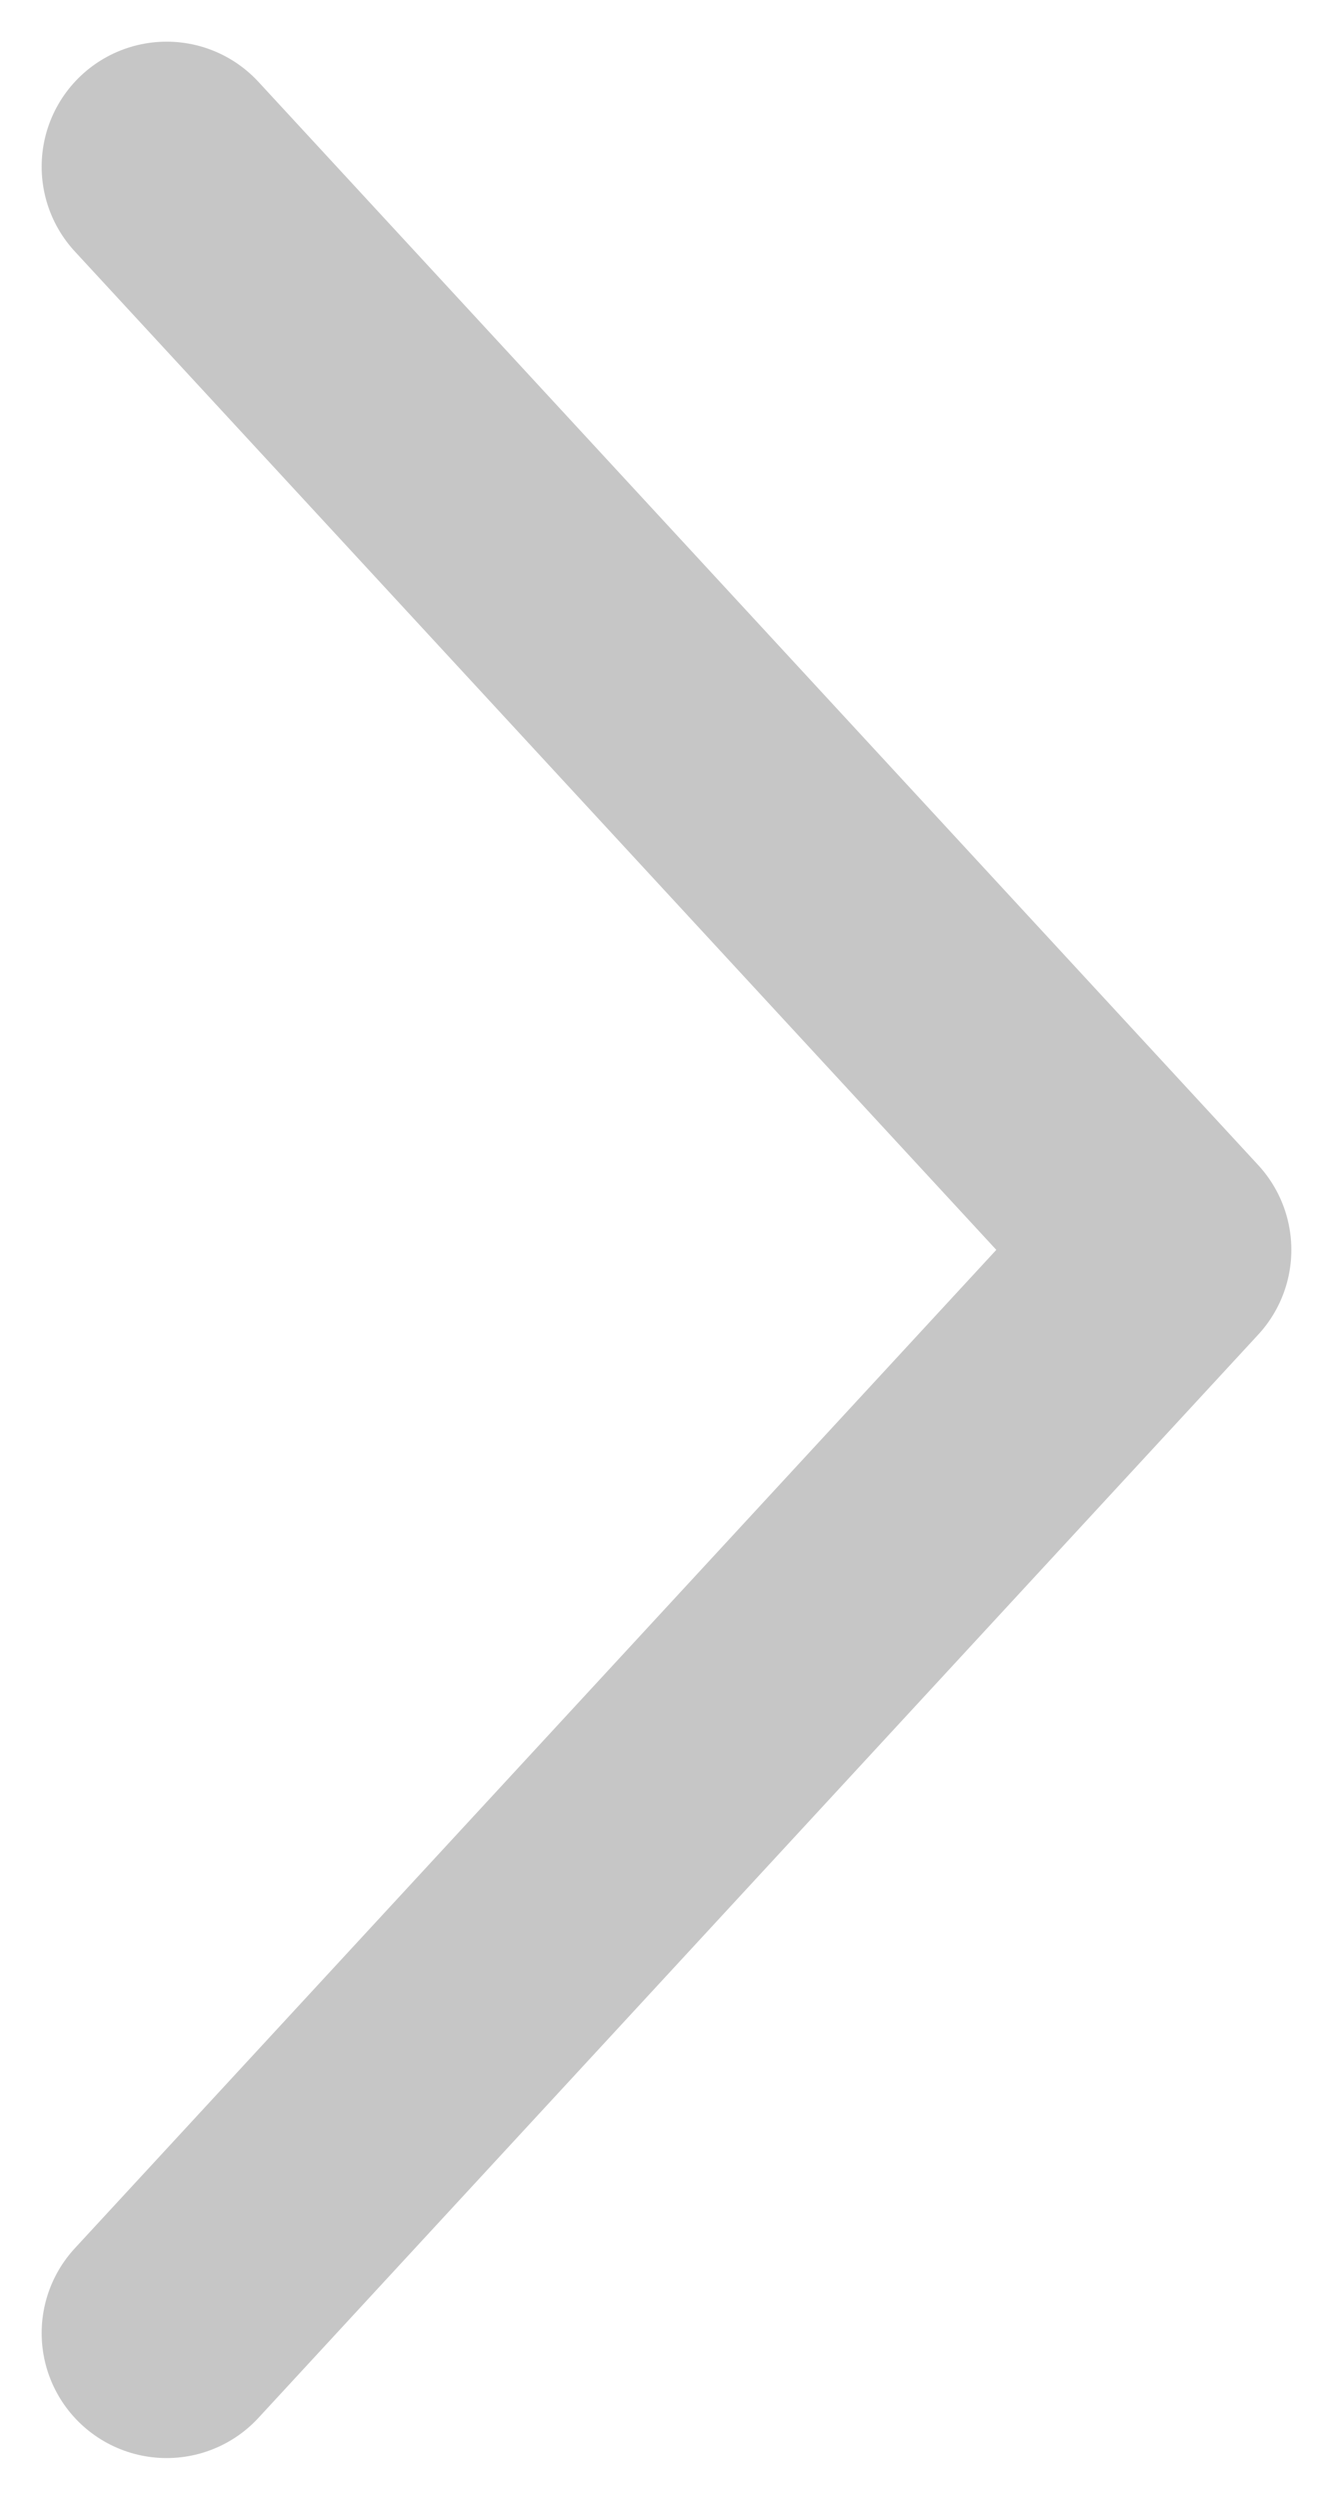<svg width="8" height="15" viewBox="0 0 8 15" fill="none" xmlns="http://www.w3.org/2000/svg">
<path d="M1 1L7 7.5L1 14" stroke="#C6C6C6" stroke-width="1.5" stroke-linecap="round" stroke-linejoin="round"/>
</svg>
